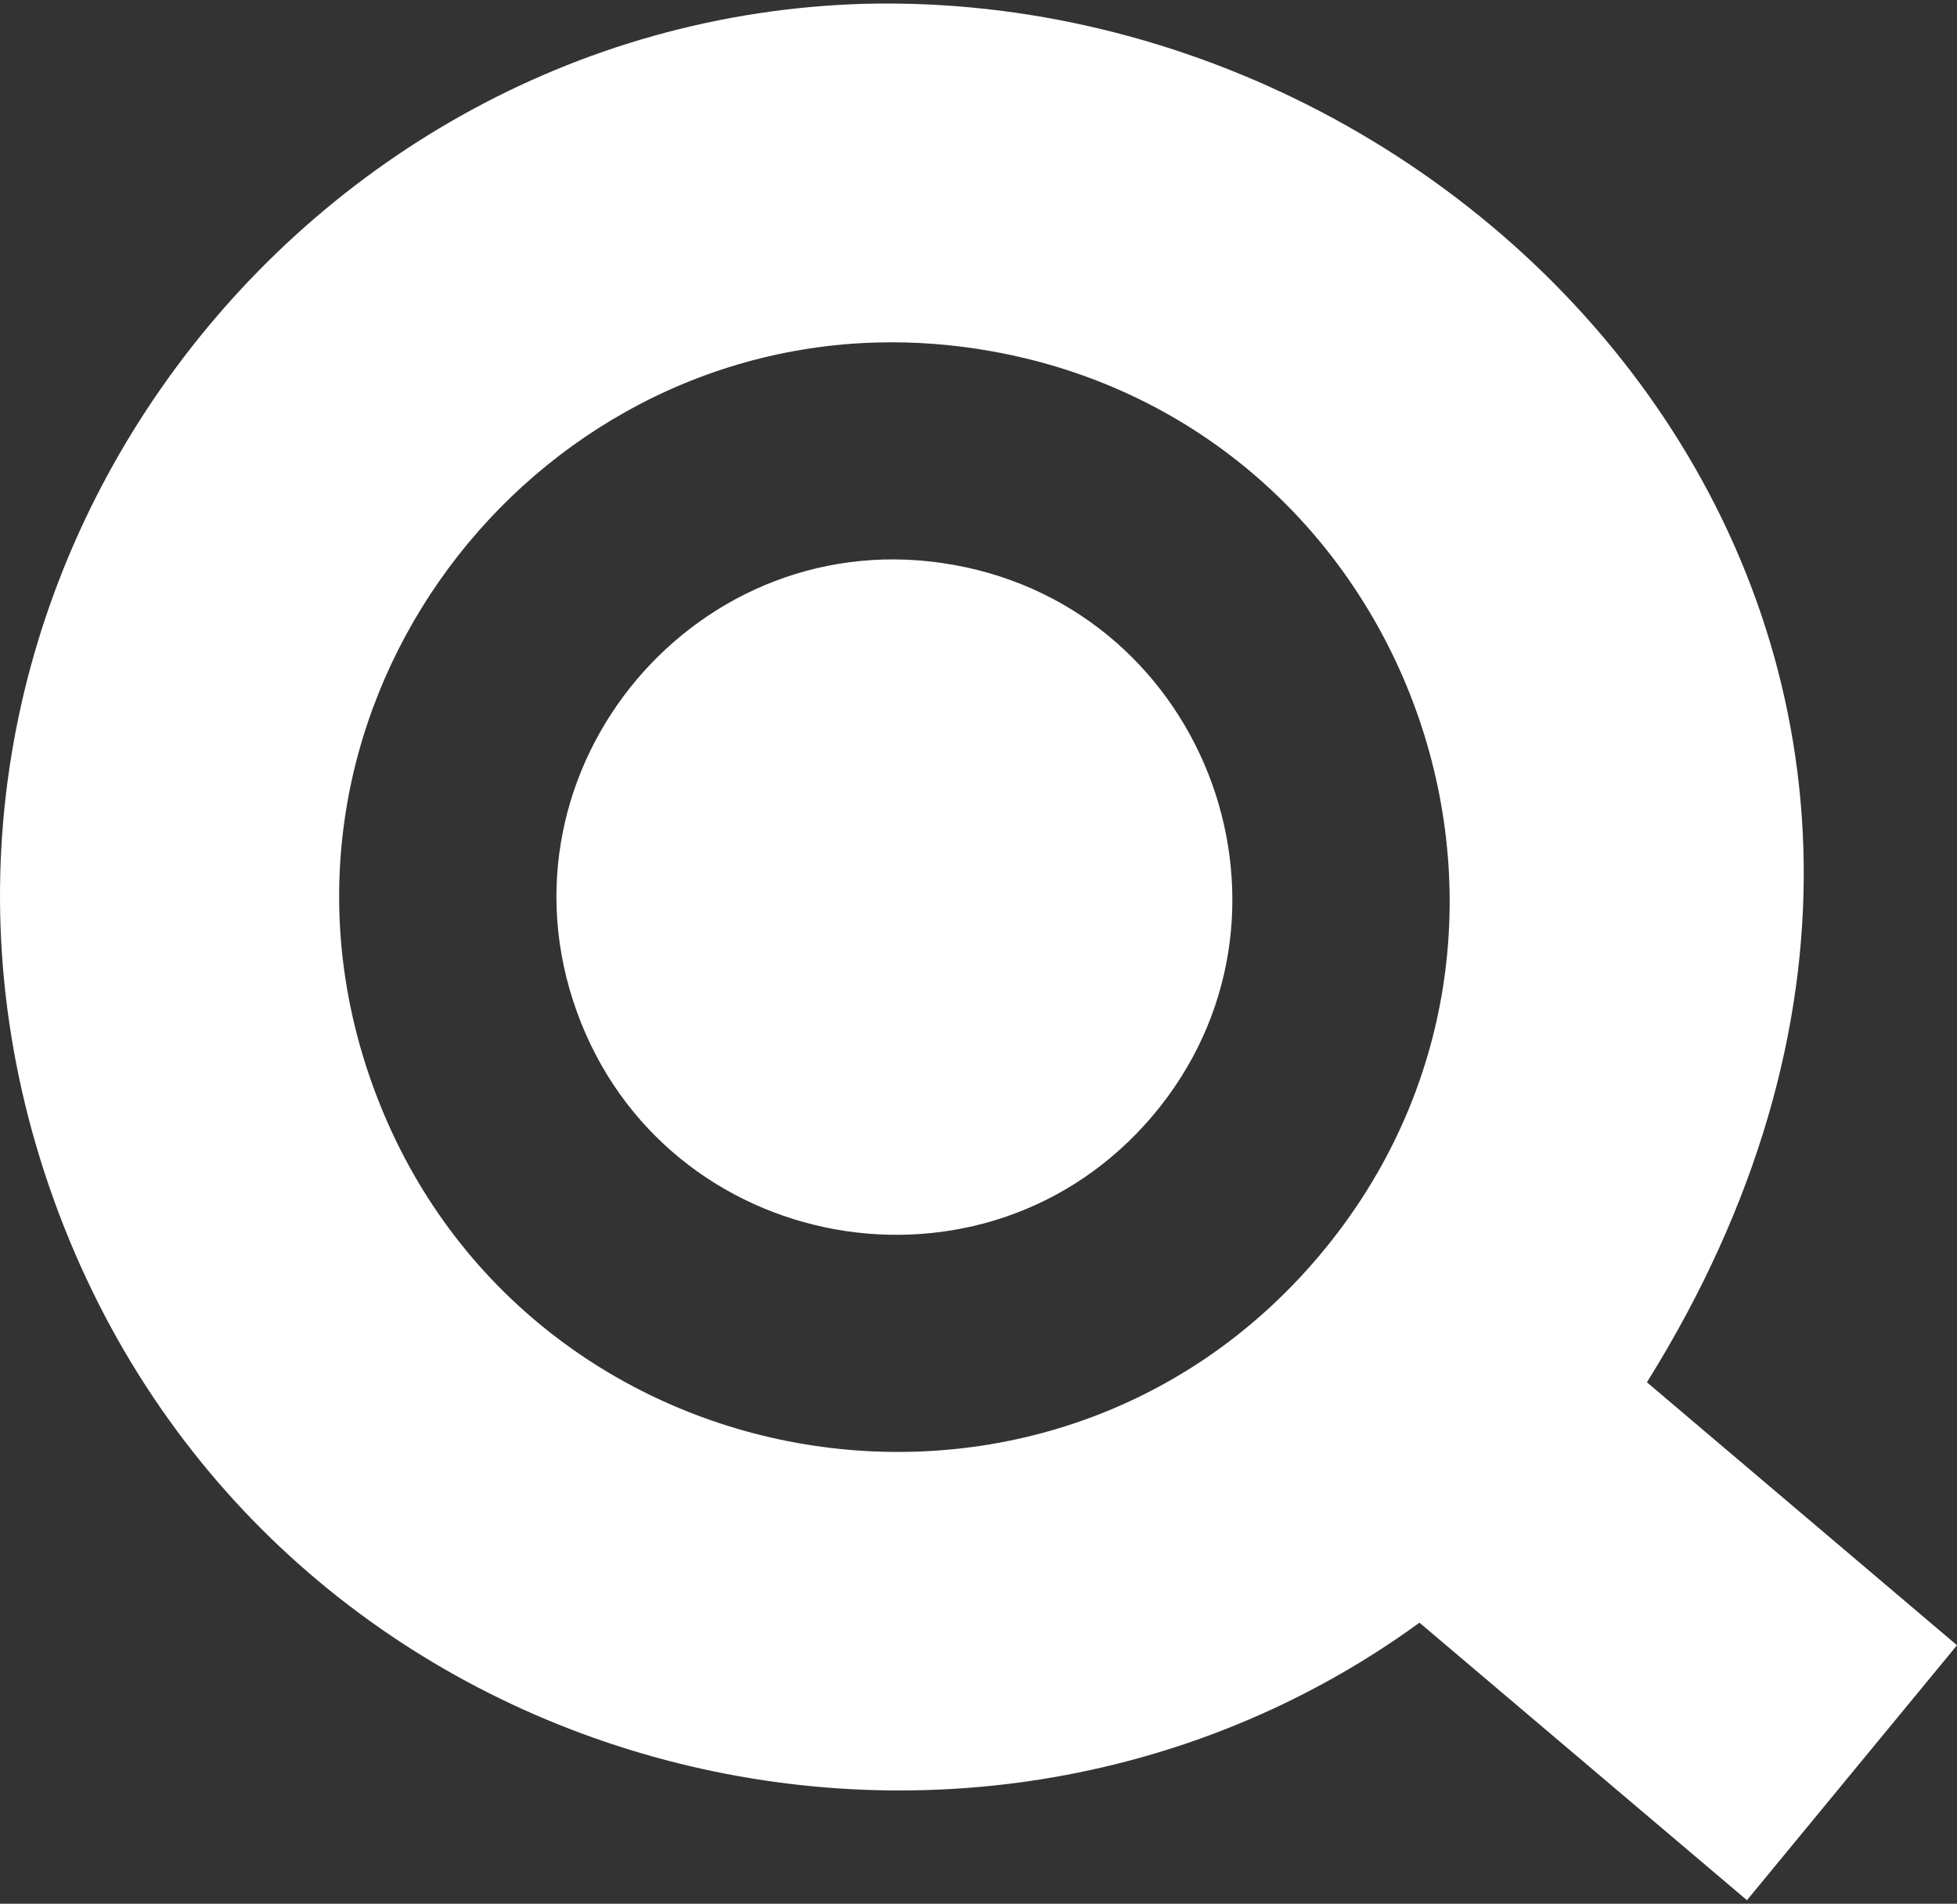 <svg width="512" height="498" viewBox="0 0 512 498" fill="none" xmlns="http://www.w3.org/2000/svg">
<rect x="0" y="0" width="512" height="498" fill="#333333" stroke="none"/>
<path d="M150.923 264.668C127.864 200.854 182.812 135.762 249.591 147.783C316.37 159.805 345.35 240.006 301.629 291.799C257.909 343.591 173.982 328.482 150.923 264.669V264.668ZM226.526 0.985C73.085 5.178 -41.146 161.01 14.156 314.055C68.487 464.415 250.442 512.459 371.37 424.485L457.05 497.079L512 430.386L430.878 361.597C547.777 174.252 394.531 -2.94 226.526 0.985ZM229.356 89.597C239.209 89.327 249.333 90.065 259.618 91.917C369.328 111.667 416.944 243.437 345.116 328.526C273.288 413.615 135.4 388.796 97.516 283.956C63.186 188.945 134.099 92.2 229.356 89.597Z" fill="white"/>
</svg>
